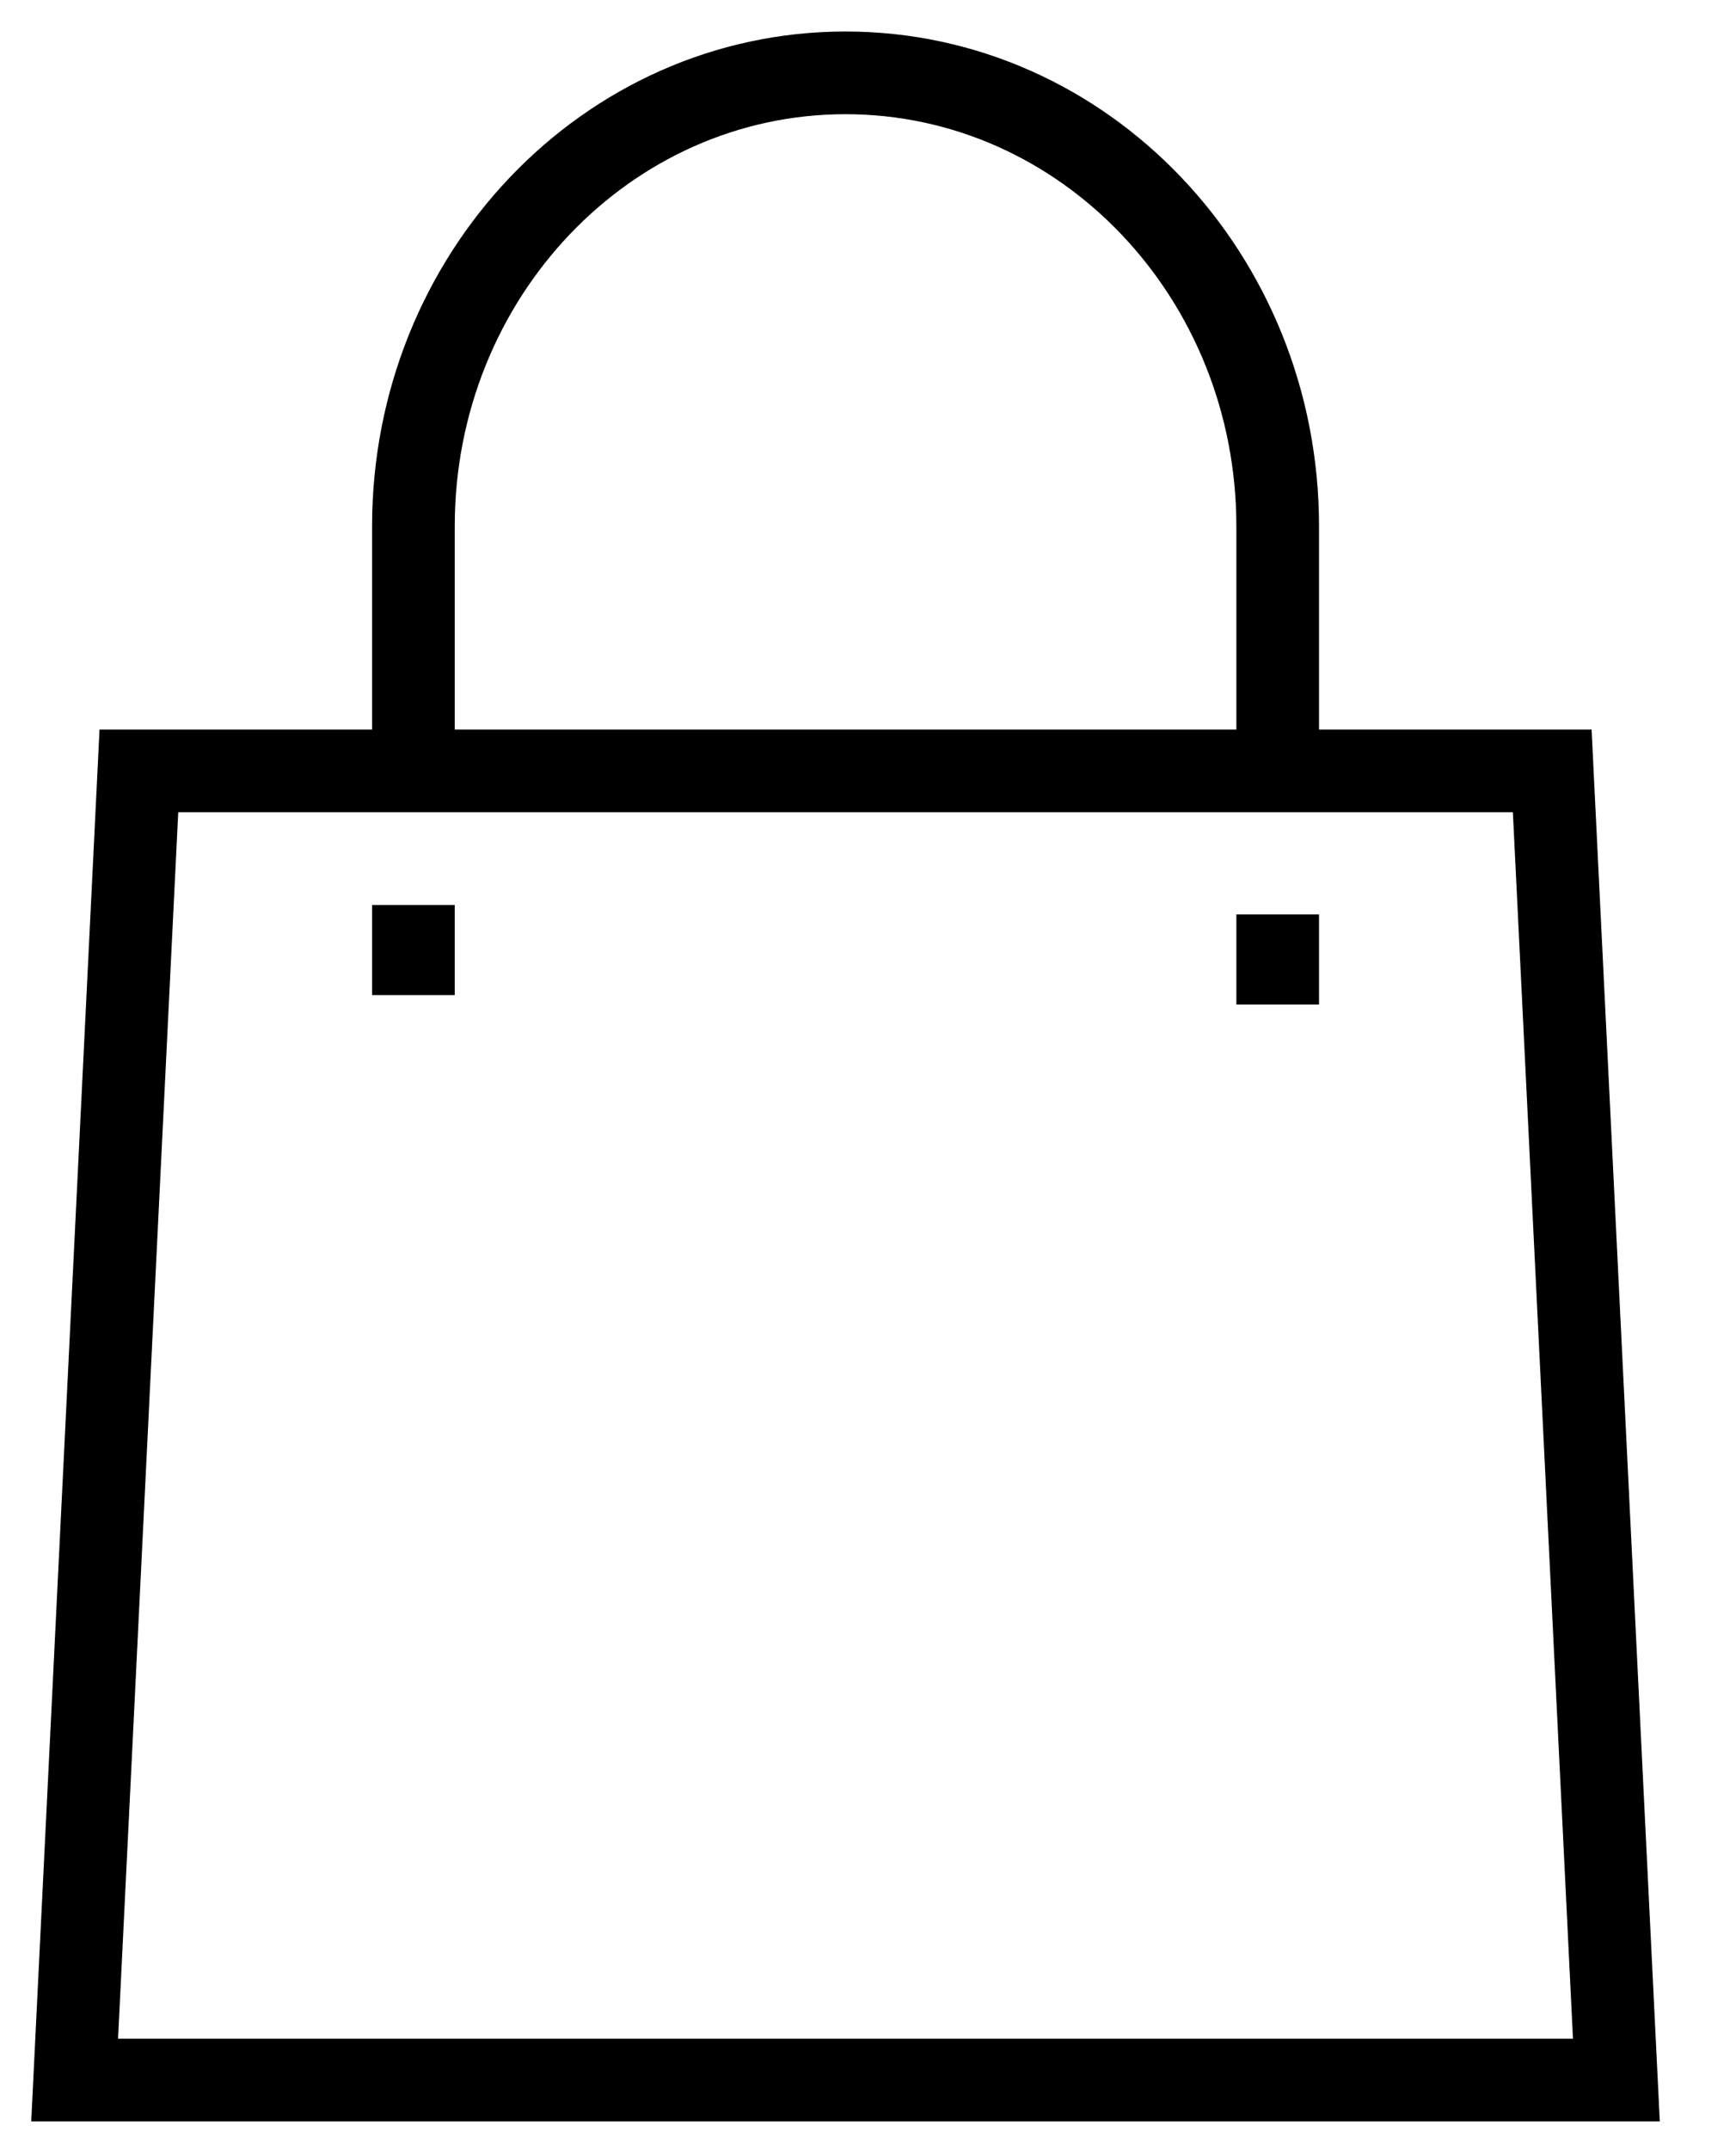 <svg xmlns="http://www.w3.org/2000/svg" viewBox="0 0 21 26"><path d="M19.553 25.152H.903l.777-15.83h17.097zM15.456 9.321V6.364c0-3.028-2.34-5.483-5.228-5.483h0c-2.886 0-5.227 2.455-5.227 5.483v2.772m0 1.807v1.09m10.455-.976v1.09" stroke="#000" fill="none" fill-rule="evenodd"/></svg>